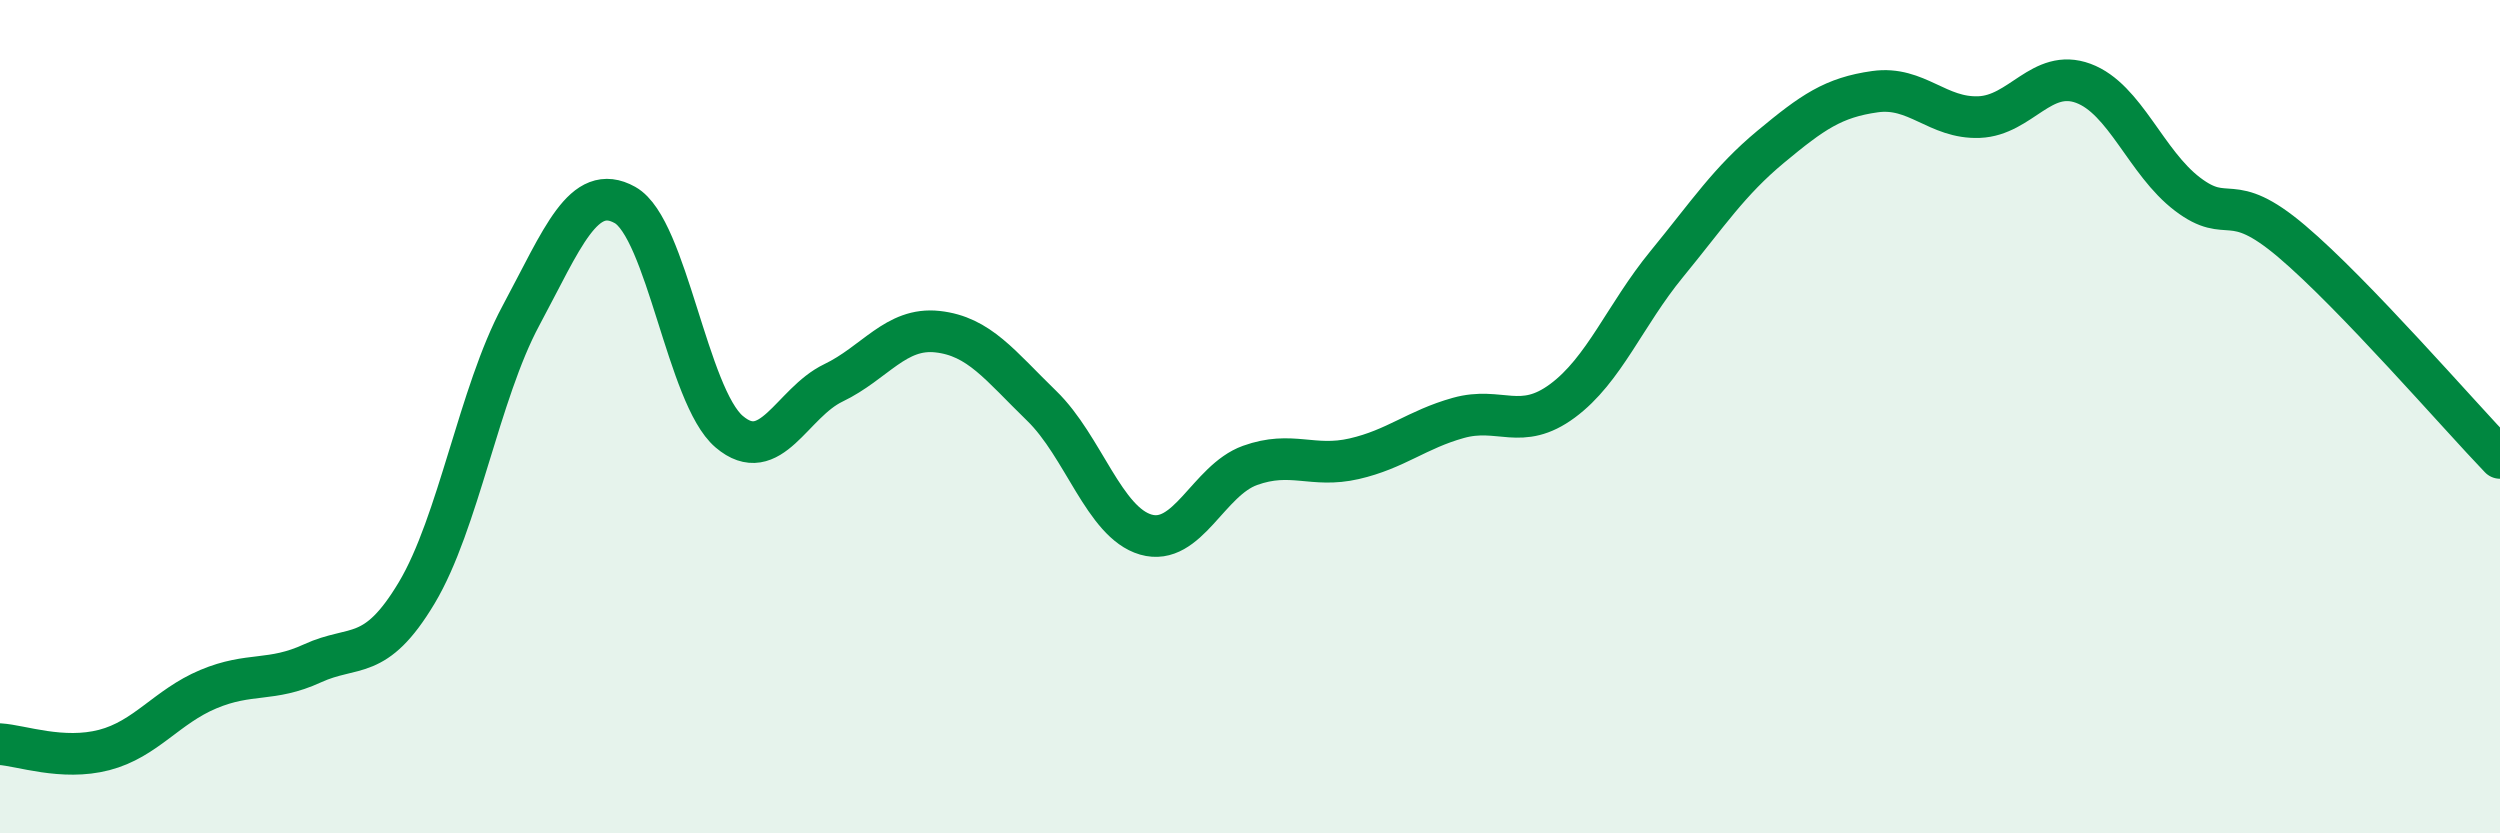 
    <svg width="60" height="20" viewBox="0 0 60 20" xmlns="http://www.w3.org/2000/svg">
      <path
        d="M 0,17.86 C 0.5,17.89 1.5,18.26 2.5,18 C 3.5,17.74 4,16.96 5,16.54 C 6,16.12 6.5,16.38 7.5,15.92 C 8.5,15.46 9,15.9 10,14.23 C 11,12.56 11.5,9.44 12.5,7.58 C 13.5,5.72 14,4.36 15,4.92 C 16,5.48 16.5,9.51 17.5,10.36 C 18.5,11.21 19,9.67 20,9.19 C 21,8.71 21.5,7.85 22.5,7.96 C 23.5,8.07 24,8.77 25,9.74 C 26,10.71 26.5,12.54 27.5,12.83 C 28.5,13.12 29,11.53 30,11.17 C 31,10.81 31.5,11.24 32.5,11.01 C 33.5,10.78 34,10.31 35,10.03 C 36,9.75 36.5,10.36 37.5,9.62 C 38.5,8.88 39,7.56 40,6.34 C 41,5.12 41.5,4.35 42.5,3.52 C 43.5,2.69 44,2.34 45,2.2 C 46,2.06 46.5,2.85 47.5,2.81 C 48.5,2.77 49,1.63 50,2 C 51,2.37 51.5,3.9 52.5,4.66 C 53.5,5.42 53.5,4.52 55,5.79 C 56.5,7.06 59,9.95 60,10.99L60 20L0 20Z"
        fill="#008740"
        opacity="0.1"
        stroke-linecap="round"
        stroke-linejoin="round"
      />
      <path
        d="M 0,17.86 C 0.5,17.89 1.5,18.26 2.5,18 C 3.5,17.74 4,16.96 5,16.54 C 6,16.12 6.5,16.38 7.5,15.92 C 8.5,15.46 9,15.9 10,14.23 C 11,12.56 11.5,9.44 12.5,7.58 C 13.5,5.72 14,4.36 15,4.92 C 16,5.48 16.5,9.51 17.5,10.36 C 18.5,11.21 19,9.67 20,9.19 C 21,8.71 21.5,7.85 22.5,7.96 C 23.5,8.07 24,8.77 25,9.74 C 26,10.71 26.5,12.54 27.5,12.83 C 28.5,13.12 29,11.53 30,11.17 C 31,10.81 31.5,11.24 32.5,11.01 C 33.5,10.78 34,10.31 35,10.03 C 36,9.75 36.5,10.36 37.5,9.62 C 38.5,8.88 39,7.56 40,6.34 C 41,5.12 41.5,4.35 42.5,3.52 C 43.5,2.69 44,2.34 45,2.2 C 46,2.06 46.5,2.85 47.5,2.81 C 48.5,2.77 49,1.63 50,2 C 51,2.37 51.5,3.9 52.5,4.66 C 53.5,5.42 53.5,4.52 55,5.79 C 56.5,7.06 59,9.95 60,10.99"
        stroke="#008740"
        stroke-width="1"
        fill="none"
        stroke-linecap="round"
        stroke-linejoin="round"
      />
    </svg>
  